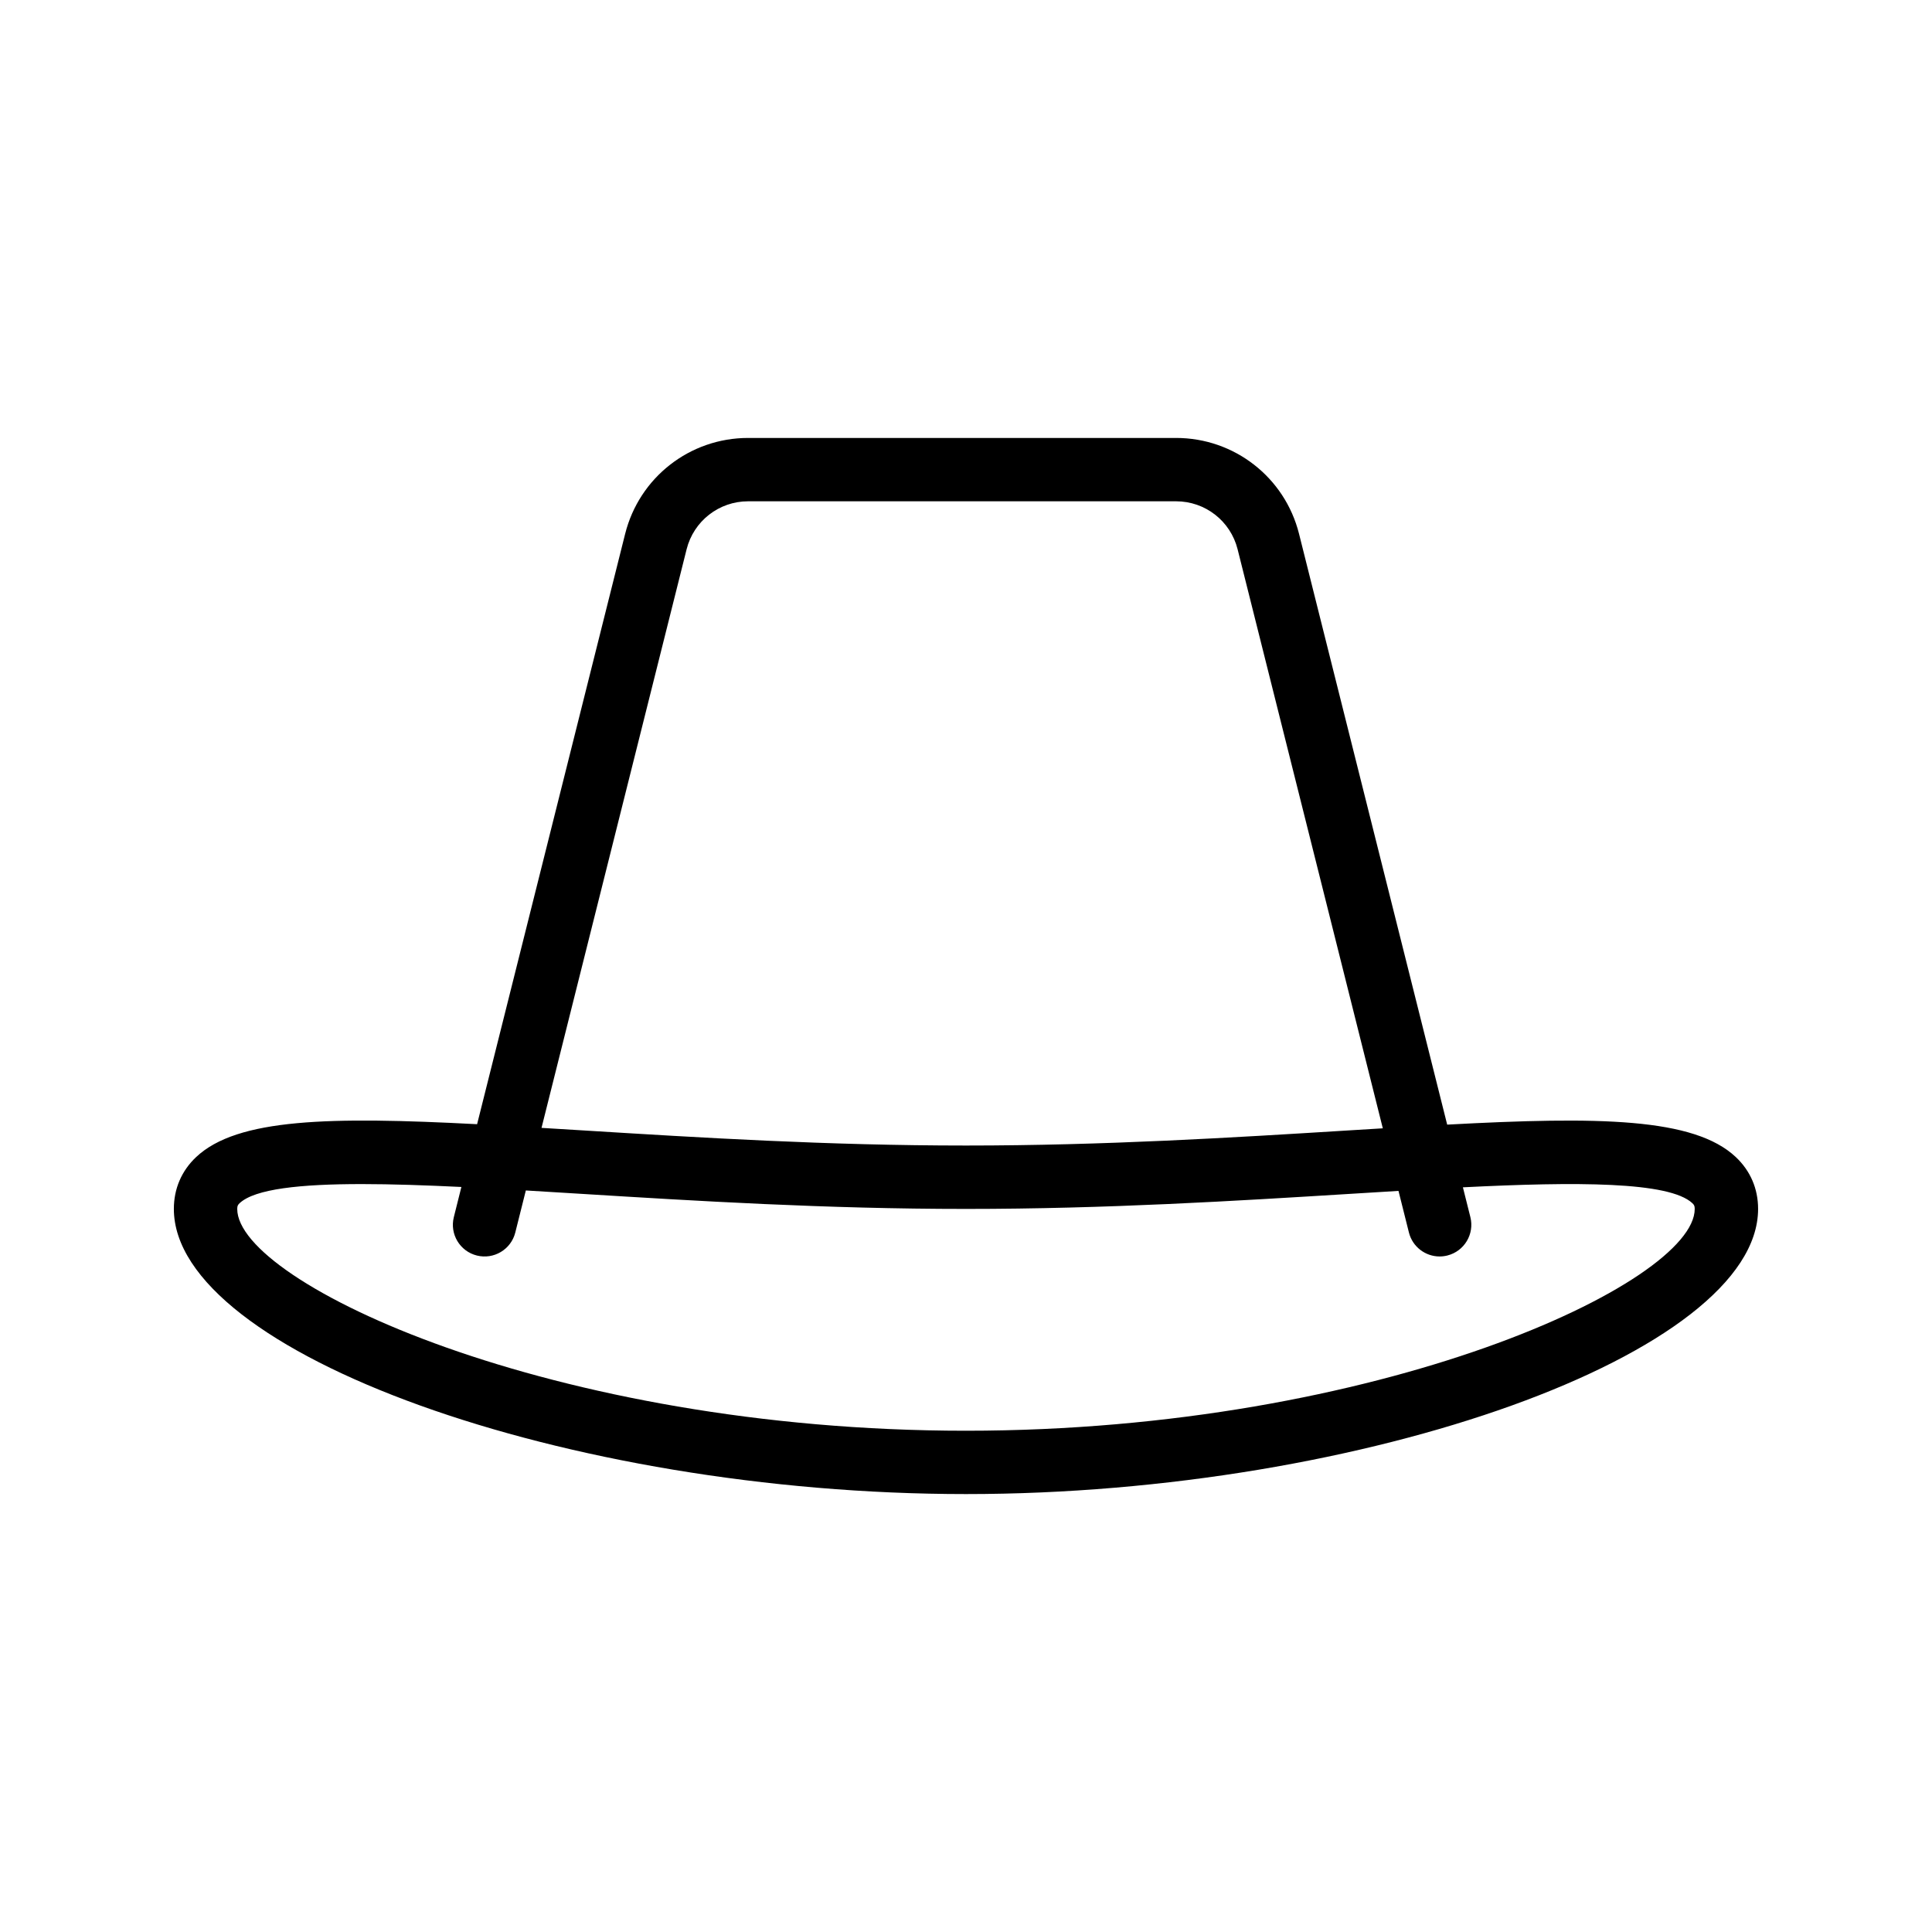 <?xml version="1.0" encoding="UTF-8"?>
<!-- Uploaded to: SVG Repo, www.svgrepo.com, Generator: SVG Repo Mixer Tools -->
<svg fill="#000000" width="800px" height="800px" version="1.1" viewBox="144 144 512 512" xmlns="http://www.w3.org/2000/svg">
 <path d="m527.52 442.04-39.262-156.57c-3.754-14.961-17.156-25.41-32.578-25.41h-113.43c-15.426 0-28.824 10.449-32.578 25.414l-39.234 156.45c-39.039-2.043-63.547-1.559-74.445 8.695-3.867 3.637-5.918 8.395-5.918 13.754 0 38.137 103.98 75.57 209.92 75.57s209.92-37.434 209.92-75.57c0-5.363-2.051-10.117-5.922-13.754-11.082-10.426-36.277-10.746-76.477-8.582zm-201.56-152.48c1.879-7.484 8.578-12.711 16.293-12.711h113.43c7.715 0 14.414 5.227 16.293 12.707l38.484 153.46c-3.117 0.191-6.293 0.387-9.562 0.586-30.086 1.867-64.18 3.977-100.9 3.977s-70.816-2.113-100.9-3.973c-3.984-0.246-7.828-0.48-11.59-0.707zm74.039 233.6c-109.63 0-193.13-39.176-193.13-58.777 0-0.793 0.164-1.086 0.625-1.52 4.043-3.793 16.07-5.07 32.406-5.07 7.914 0 16.867 0.309 26.371 0.766l-2 7.984c-1.133 4.496 1.598 9.059 6.102 10.184 4.484 1.125 9.062-1.598 10.184-6.102l2.793-11.141c4.844 0.289 9.758 0.59 14.715 0.898 30.32 1.871 64.695 3.996 101.93 3.996 37.234 0 71.609-2.129 101.93-4 4.266-0.266 8.496-0.523 12.688-0.777l2.762 11.02c0.953 3.812 4.379 6.356 8.133 6.356 0.68 0 1.359-0.082 2.051-0.254 4.5-1.129 7.231-5.688 6.102-10.184l-1.977-7.887c30.059-1.508 54.672-1.551 60.812 4.211 0.457 0.43 0.621 0.727 0.621 1.516 0 19.605-83.492 58.781-193.12 58.781z"/>
</svg>